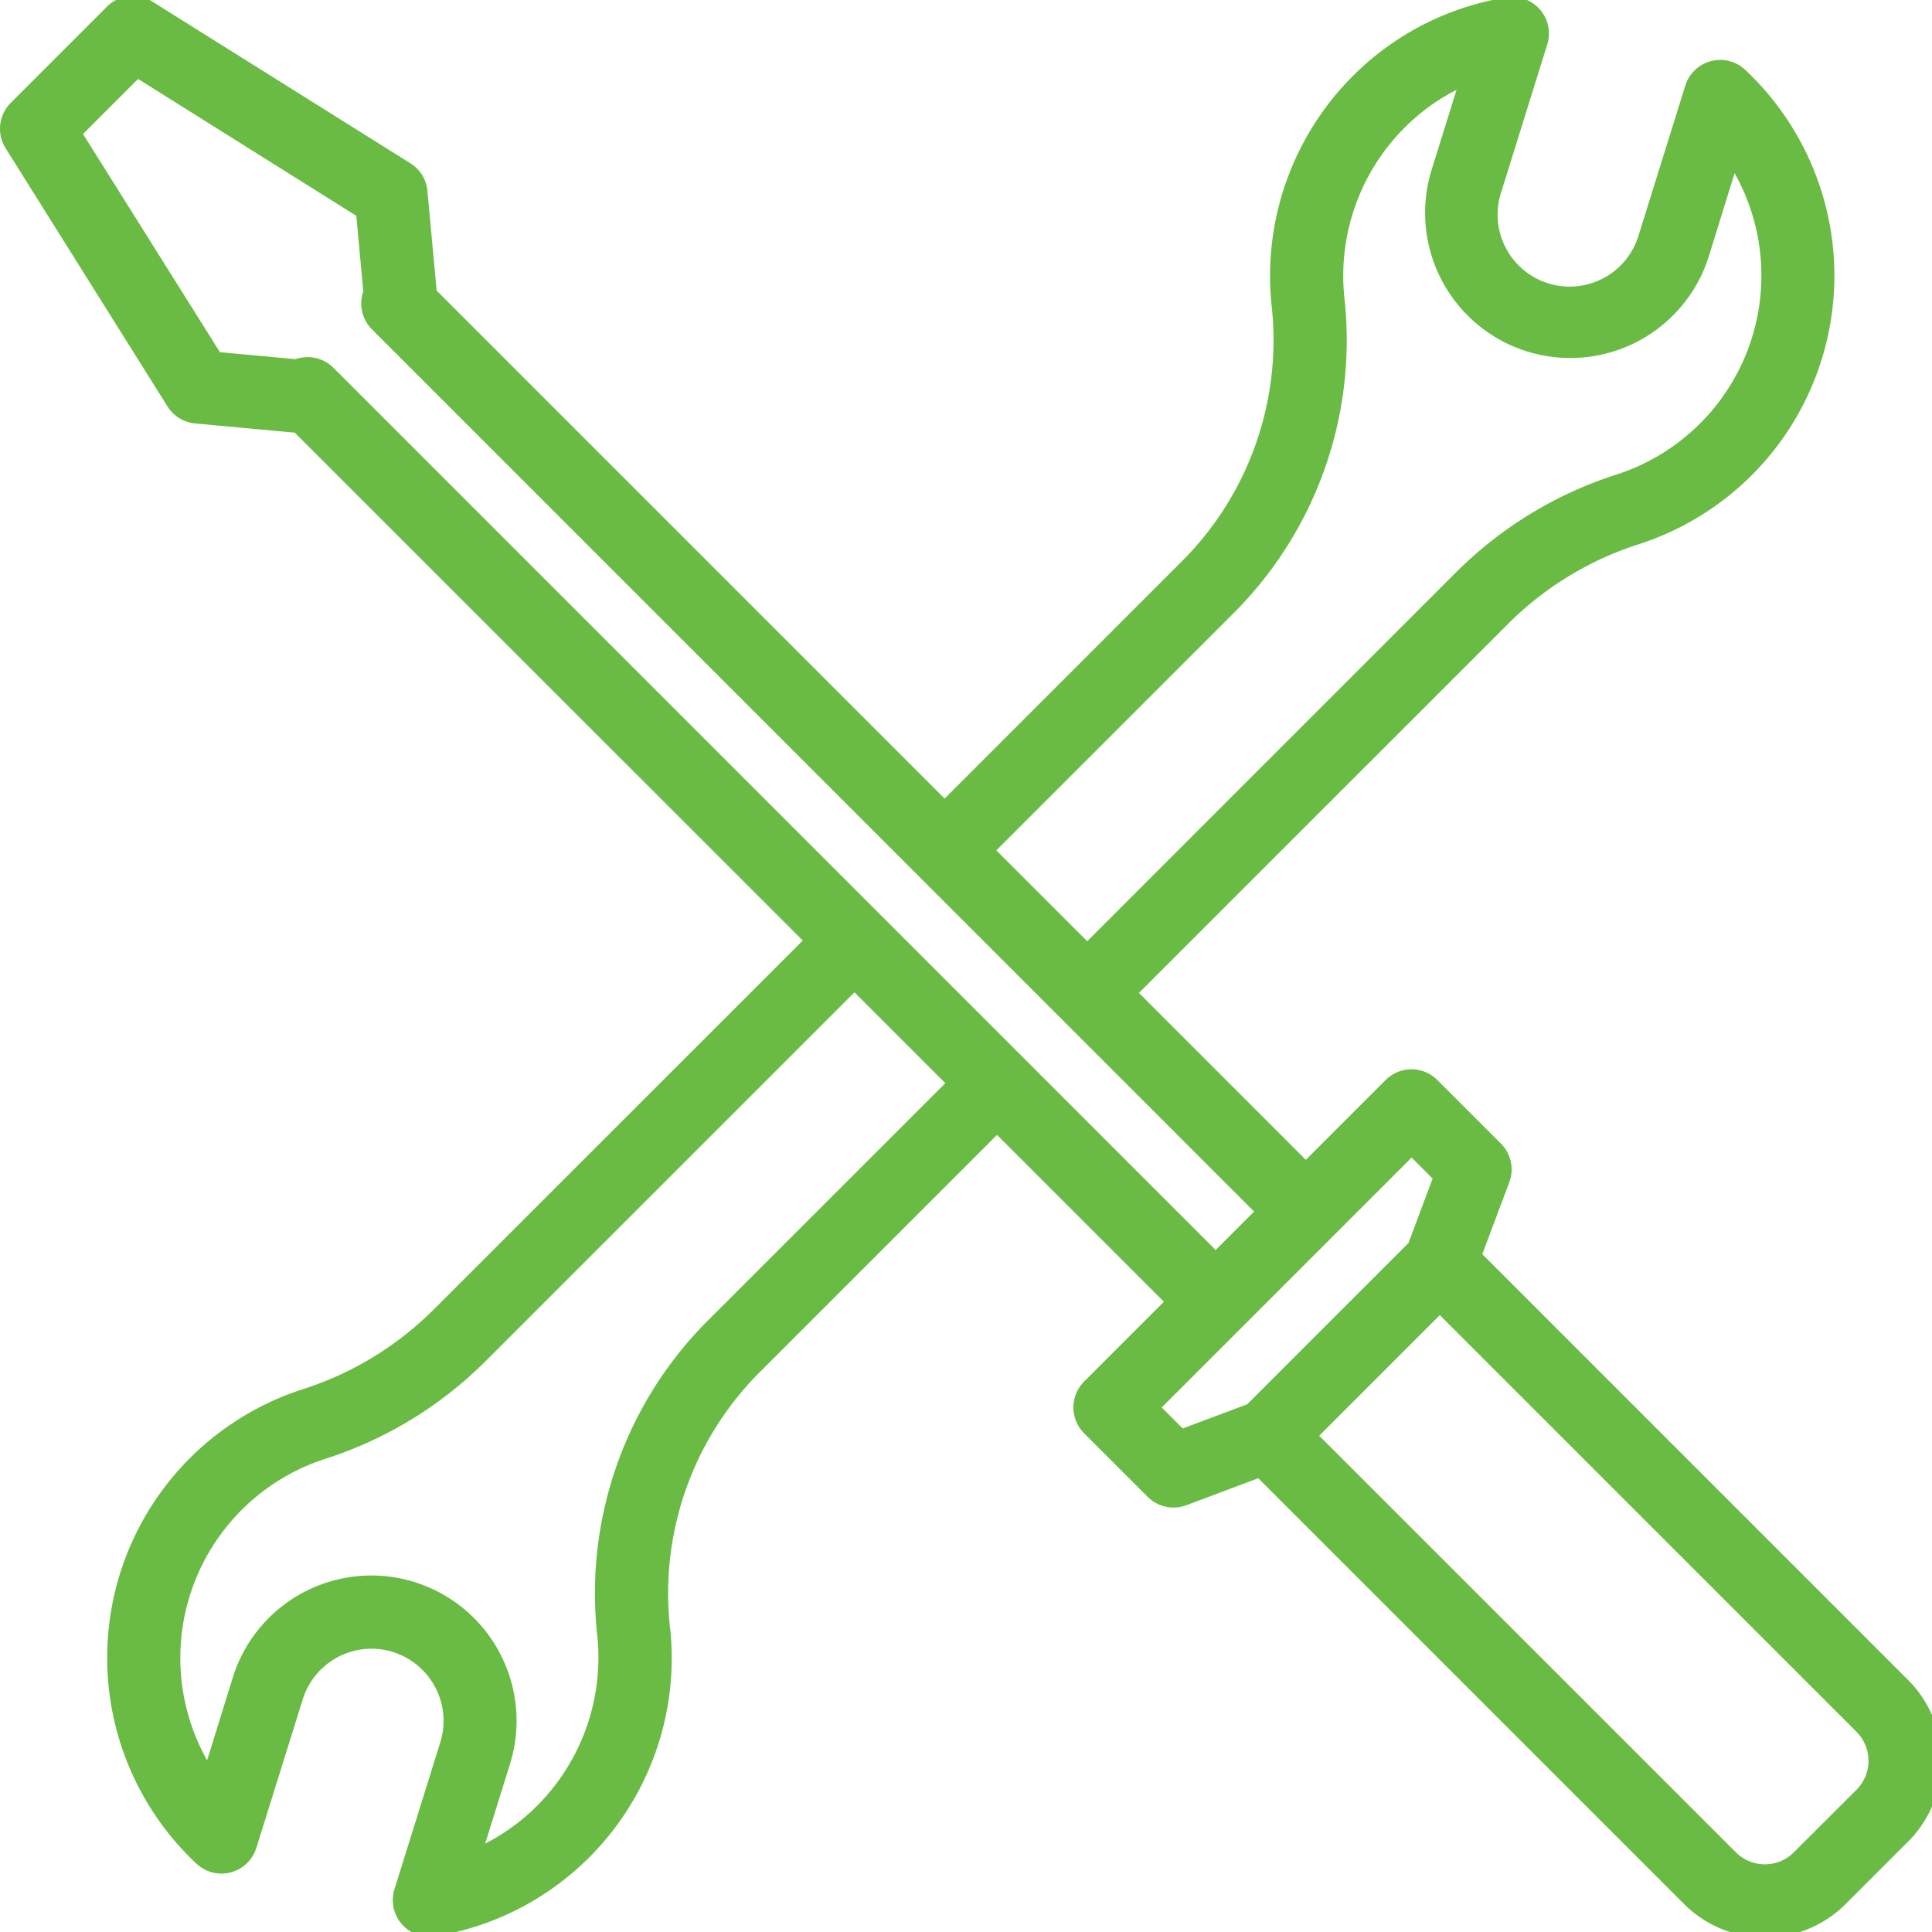 <?xml version="1.0" encoding="UTF-8"?> <svg xmlns="http://www.w3.org/2000/svg" xmlns:xlink="http://www.w3.org/1999/xlink" width="92" height="92" viewBox="0 0 92 92"><defs><clipPath id="clip-path"><rect id="Rectangle_65" data-name="Rectangle 65" width="92" height="92" transform="translate(0 0.194)" fill="none"></rect></clipPath></defs><g id="Group_23" data-name="Group 23" transform="translate(0 -0.194)"><g id="Group_22" data-name="Group 22" clip-path="url(#clip-path)"><path id="Path_157" data-name="Path 157" d="M90.867,80.2,70.586,59.918l1.285-3.426a1.741,1.741,0,0,0-.4-1.842l-3.026-3.026a1.741,1.741,0,0,0-2.462,0l-3.8,3.8-7.948-7.948,17.623-17.62a15.485,15.485,0,0,1,6.191-3.751,13.466,13.466,0,0,0,5.37-3.284,13.436,13.436,0,0,0-.313-19.3,1.741,1.741,0,0,0-2.854.751l-2.208,7.078A3.43,3.43,0,1,1,71.5,9.3l2.182-7A1.741,1.741,0,0,0,71.736.071a13.318,13.318,0,0,0-6.676,3.143,13.467,13.467,0,0,0-4.5,11.6,14.891,14.891,0,0,1-4.378,12.207l-11.2,11.2-24.19-24.19-.438-4.744a1.741,1.741,0,0,0-.808-1.315L7.25.266A1.741,1.741,0,0,0,5.094.51L.51,5.094A1.741,1.741,0,0,0,.266,7.25l7.711,12.3a1.74,1.74,0,0,0,1.315.808l4.744.438L38.227,44.982,20.605,62.6a15.5,15.5,0,0,1-6.195,3.75A13.435,13.435,0,0,0,9.354,88.94a1.741,1.741,0,0,0,2.853-.75l2.21-7.076a3.43,3.43,0,0,1,4.229-2.274l.067.023a3.435,3.435,0,0,1,2.253,4.3l-2.182,6.994a1.741,1.741,0,0,0,1.941,2.237A13.407,13.407,0,0,0,31.9,77.641a14.884,14.884,0,0,1,4.378-12.206l11.2-11.2,7.947,7.947-3.8,3.8a1.742,1.742,0,0,0,0,2.463l3.026,3.026a1.742,1.742,0,0,0,1.842.4l3.426-1.285L80.2,90.867a5.44,5.44,0,0,0,7.684,0l2.984-2.984a5.441,5.441,0,0,0,0-7.684M58.648,29.484a18.354,18.354,0,0,0,5.376-15.056,9.984,9.984,0,0,1,3.336-8.6,9.756,9.756,0,0,1,2-1.358l-1.184,3.8a6.912,6.912,0,1,0,13.2,4.117L82.6,8.44A9.957,9.957,0,0,1,76.98,22.791a18.976,18.976,0,0,0-7.586,4.6L51.772,45.015l-4.328-4.328ZM33.813,62.974a18.345,18.345,0,0,0-5.376,15.054,10,10,0,0,1-3.334,8.6,9.794,9.794,0,0,1-2,1.356l1.184-3.794a6.922,6.922,0,0,0-4.445-8.626l-.1-.033a6.912,6.912,0,0,0-8.656,4.542L9.862,84.019a9.961,9.961,0,0,1,5.616-14.353,18.99,18.99,0,0,0,7.589-4.6l17.622-17.62,4.328,4.328ZM15.879,17.71a1.743,1.743,0,0,0-1.807-.412l-3.6-.333L3.953,6.575,6.576,3.953l10.391,6.517.333,3.6a1.741,1.741,0,0,0,.412,1.807L59.72,57.887,57.888,59.72ZM59.393,67.064l-3.073,1.152-1-1,11.9-11.9,1,1-1.152,3.073ZM88.405,85.421,85.421,88.4a1.954,1.954,0,0,1-2.76,0L62.819,68.562l5.743-5.743L88.405,82.661a1.953,1.953,0,0,1,0,2.76" transform="translate(0 0)" fill="#69bb44"></path></g></g></svg> 